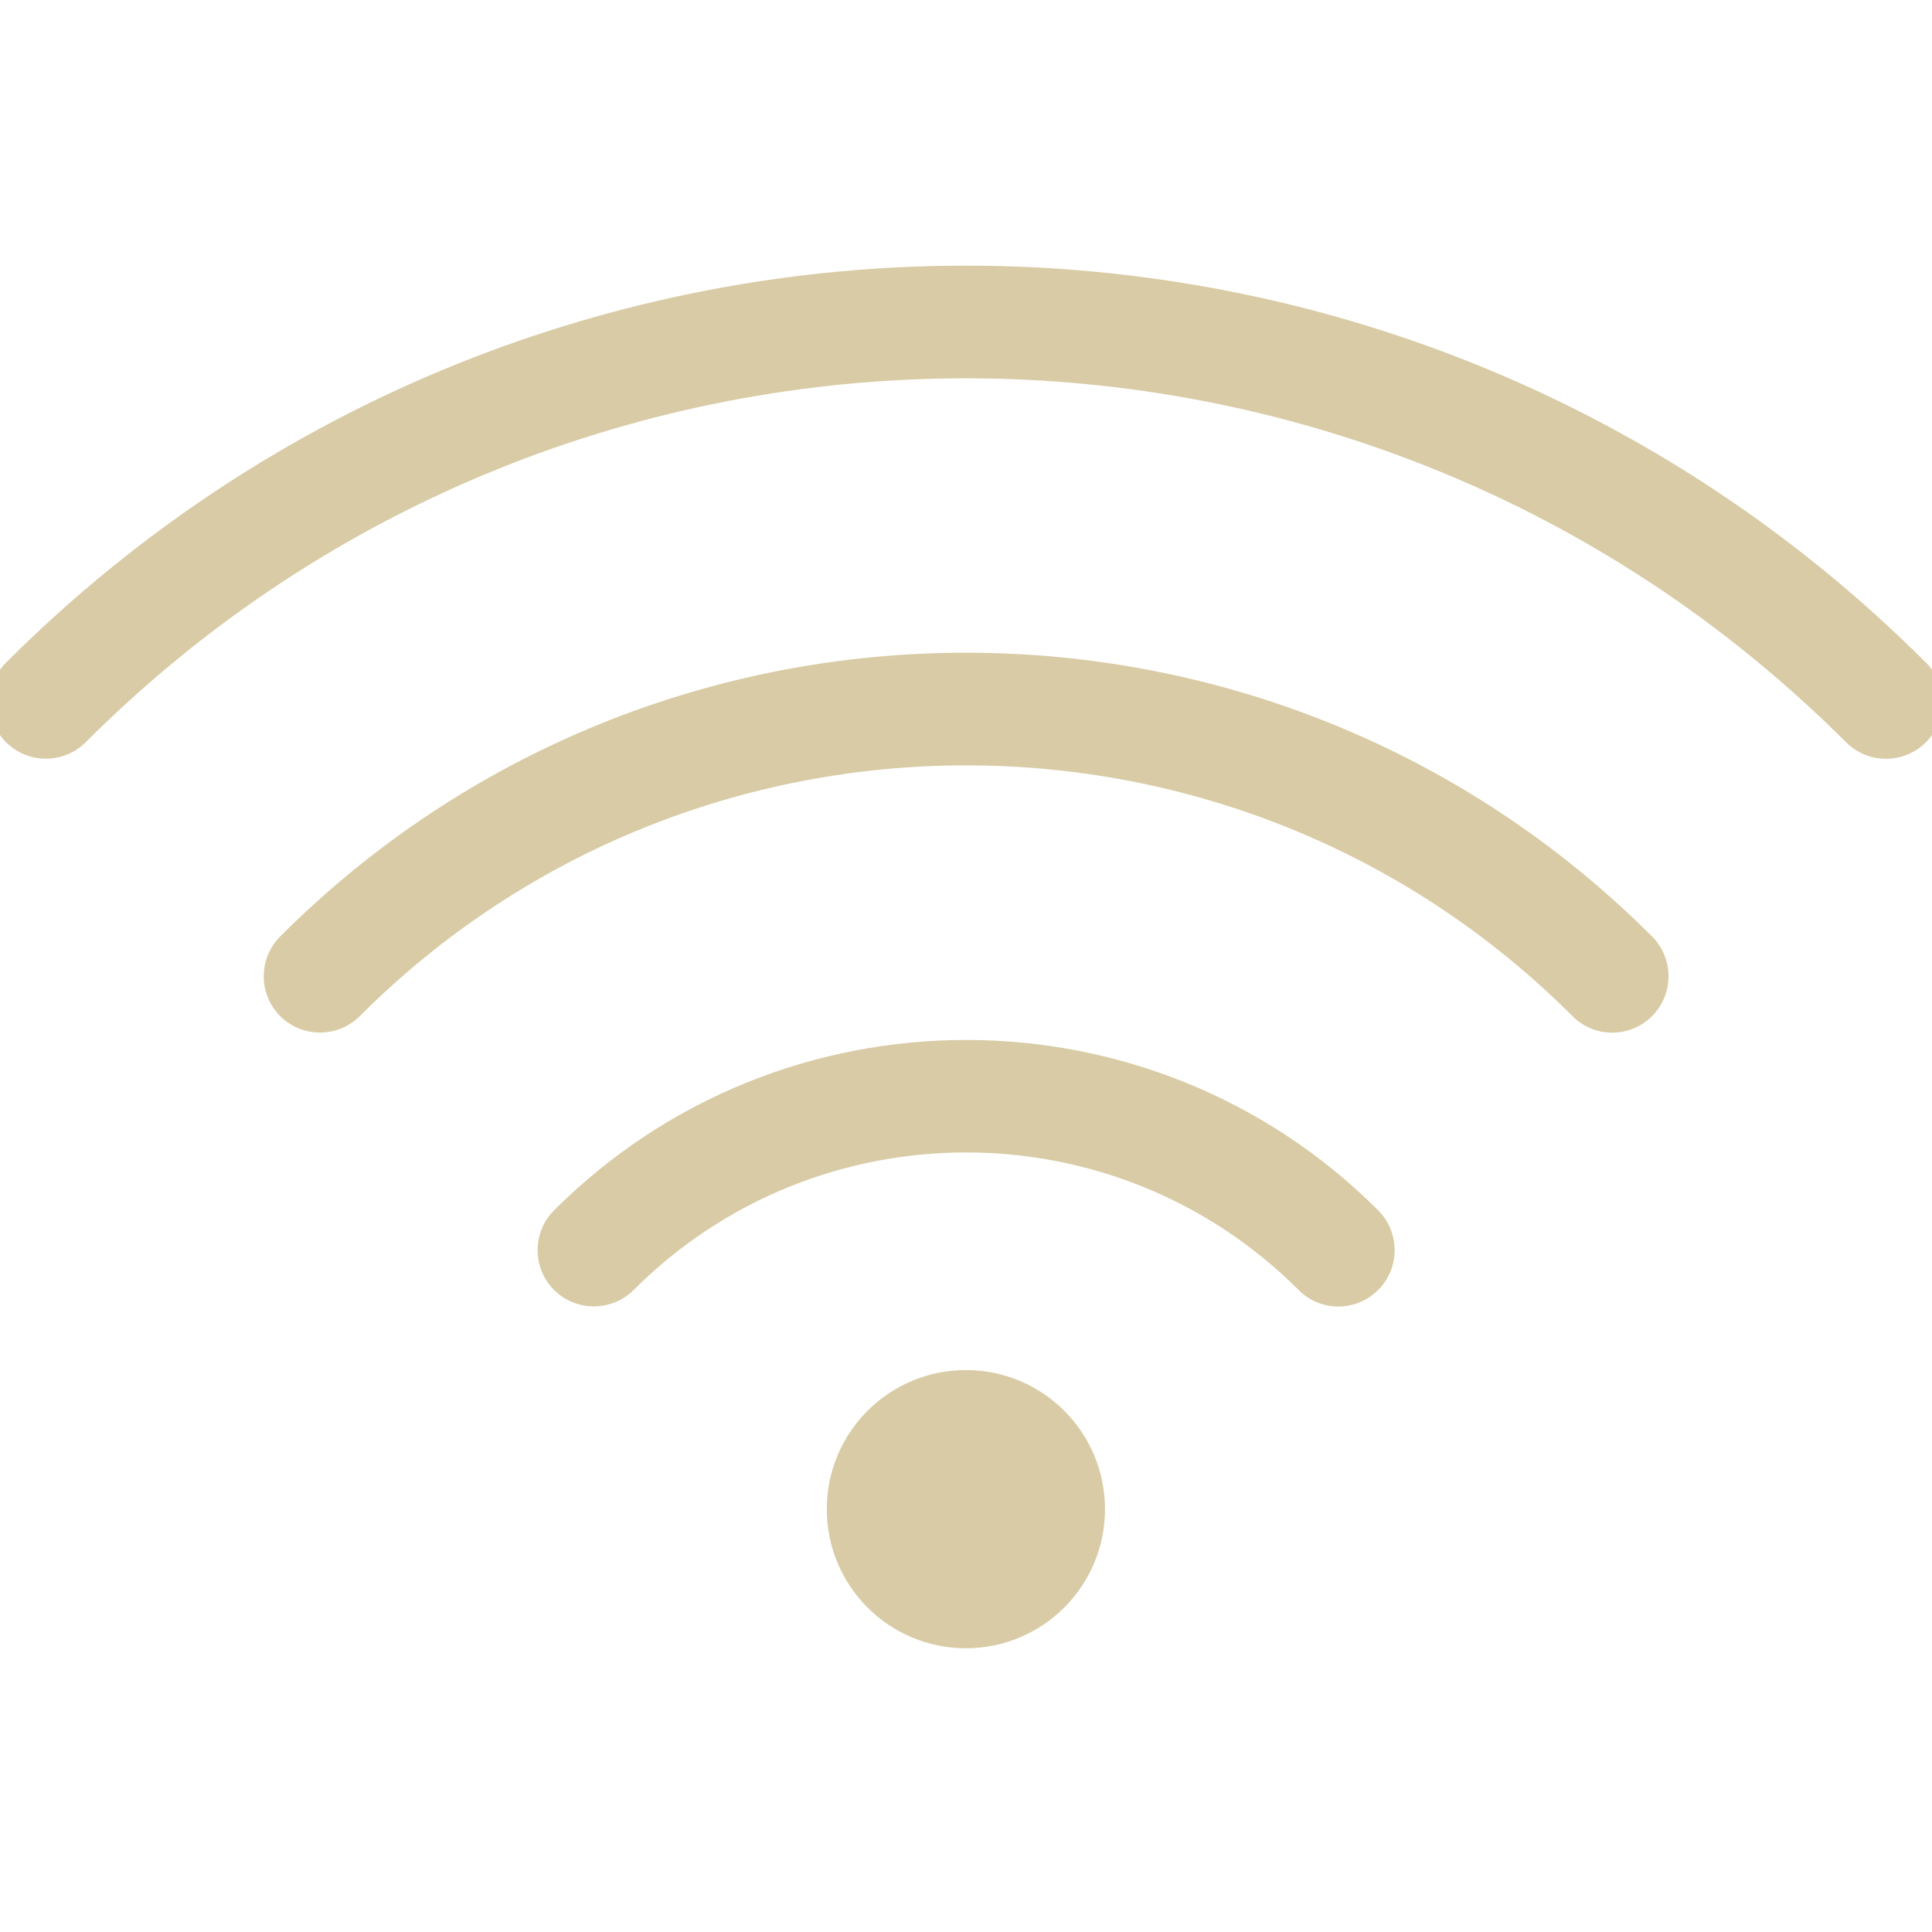 <svg width="56" height="56" viewBox="0 0 56 56" fill="none" xmlns="http://www.w3.org/2000/svg">
<g clip-path="url(#clip0_127_382)">
<path d="M0.282 19.312C15.566 4.029 40.427 4.029 55.718 19.312C56.294 19.889 56.294 20.832 55.718 21.408C55.43 21.696 55.047 21.844 54.666 21.844C54.285 21.844 53.903 21.696 53.615 21.408C39.485 7.285 16.501 7.285 2.378 21.408C1.801 21.985 0.859 21.985 0.282 21.408C-0.294 20.832 -0.294 19.889 0.282 19.312Z" fill="#D8CBA5" stroke="#D8CBA5" stroke-width="0.3"/>
<path d="M8.227 27.25C19.129 16.342 36.871 16.342 47.78 27.25C48.356 27.827 48.357 28.77 47.78 29.346C47.492 29.634 47.11 29.782 46.728 29.782C46.348 29.782 45.966 29.634 45.684 29.345C35.936 19.597 20.071 19.598 10.323 29.346C9.746 29.923 8.804 29.923 8.227 29.346C7.651 28.77 7.651 27.827 8.227 27.25Z" fill="#D8CBA5" stroke="#D8CBA5" stroke-width="0.3"/>
<path d="M16.165 35.189C22.692 28.662 33.316 28.662 39.842 35.189C40.418 35.766 40.418 36.707 39.842 37.284C39.554 37.572 39.172 37.72 38.79 37.72C38.41 37.72 38.028 37.572 37.746 37.284C32.373 31.911 23.634 31.911 18.261 37.284C17.684 37.86 16.742 37.86 16.165 37.284C15.589 36.707 15.589 35.766 16.165 35.189Z" fill="#D8CBA5" stroke="#D8CBA5" stroke-width="0.3"/>
<path d="M27.997 47.776C30.224 47.776 32.029 45.971 32.029 43.744C32.029 41.517 30.224 39.712 27.997 39.712C25.77 39.712 23.965 41.517 23.965 43.744C23.965 45.971 25.77 47.776 27.997 47.776Z" fill="#D8CBA5"/>
</g>
<defs>
<clipPath id="clip0_127_382">
<rect width="56" height="56" fill="white"/>
</clipPath>
</defs>
</svg>
